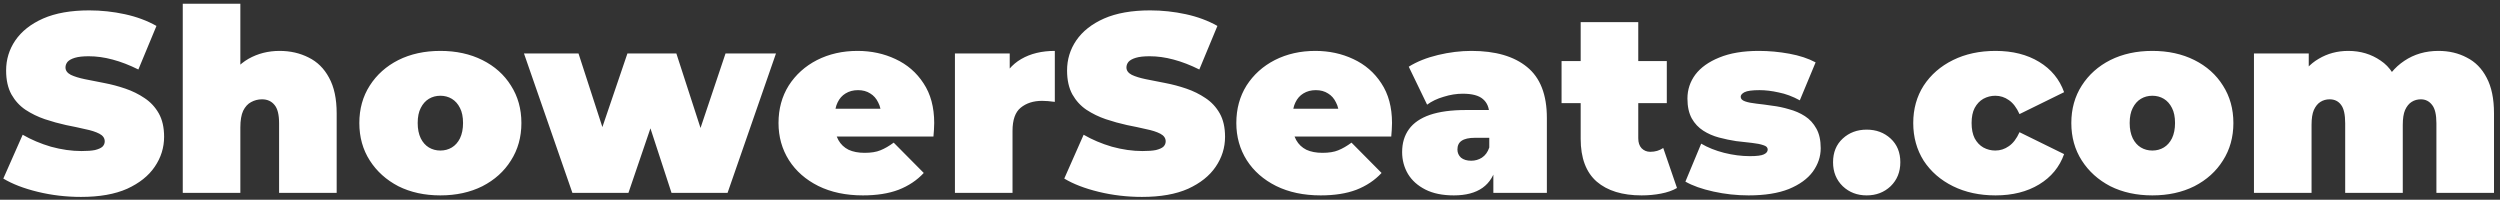 <svg width="363" height="29" viewBox="0 0 363 29" fill="none" xmlns="http://www.w3.org/2000/svg">
<rect x="0" y="0" width="363" height="29" fill="#333333" stroke="none"/>
<path d="M11.766 28.592C9.595 28.592 7.499 28.345 5.476 27.852C3.453 27.359 1.788 26.717 0.481 25.928L3.293 19.564C4.526 20.279 5.895 20.859 7.4 21.303C8.929 21.722 10.409 21.932 11.84 21.932C12.679 21.932 13.332 21.883 13.801 21.784C14.294 21.661 14.652 21.5 14.874 21.303C15.096 21.081 15.207 20.822 15.207 20.526C15.207 20.057 14.948 19.687 14.43 19.416C13.912 19.145 13.221 18.923 12.358 18.75C11.519 18.553 10.594 18.355 9.583 18.158C8.572 17.936 7.548 17.652 6.512 17.307C5.501 16.962 4.563 16.505 3.7 15.938C2.861 15.371 2.183 14.631 1.665 13.718C1.147 12.781 0.888 11.621 0.888 10.24C0.888 8.637 1.332 7.181 2.22 5.874C3.133 4.542 4.477 3.481 6.253 2.692C8.054 1.903 10.286 1.508 12.95 1.508C14.701 1.508 16.428 1.693 18.13 2.063C19.832 2.433 21.361 3 22.718 3.765L20.091 10.092C18.808 9.451 17.563 8.97 16.354 8.649C15.17 8.328 14.011 8.168 12.876 8.168C12.037 8.168 11.371 8.242 10.878 8.39C10.385 8.538 10.027 8.735 9.805 8.982C9.608 9.229 9.509 9.5 9.509 9.796C9.509 10.24 9.768 10.598 10.286 10.869C10.804 11.116 11.482 11.325 12.321 11.498C13.184 11.671 14.122 11.856 15.133 12.053C16.169 12.25 17.193 12.522 18.204 12.867C19.215 13.212 20.14 13.669 20.979 14.236C21.842 14.803 22.533 15.543 23.051 16.456C23.569 17.369 23.828 18.503 23.828 19.86C23.828 21.439 23.372 22.894 22.459 24.226C21.571 25.533 20.239 26.594 18.463 27.408C16.687 28.197 14.455 28.592 11.766 28.592ZM40.597 7.391C42.151 7.391 43.557 7.712 44.815 8.353C46.073 8.97 47.06 9.944 47.775 11.276C48.515 12.608 48.885 14.335 48.885 16.456V28H40.523V17.899C40.523 16.641 40.301 15.753 39.857 15.235C39.413 14.692 38.809 14.421 38.044 14.421C37.477 14.421 36.947 14.557 36.453 14.828C35.985 15.075 35.602 15.494 35.306 16.086C35.035 16.678 34.899 17.48 34.899 18.491V28H26.537V0.546H34.899V13.681L32.901 11.979C33.691 10.45 34.751 9.303 36.083 8.538C37.44 7.773 38.945 7.391 40.597 7.391ZM63.941 28.37C61.647 28.37 59.612 27.926 57.836 27.038C56.085 26.125 54.703 24.88 53.692 23.301C52.681 21.722 52.175 19.909 52.175 17.862C52.175 15.815 52.681 14.002 53.692 12.423C54.703 10.844 56.085 9.611 57.836 8.723C59.612 7.835 61.647 7.391 63.941 7.391C66.235 7.391 68.27 7.835 70.046 8.723C71.822 9.611 73.204 10.844 74.19 12.423C75.201 14.002 75.707 15.815 75.707 17.862C75.707 19.909 75.201 21.722 74.19 23.301C73.204 24.88 71.822 26.125 70.046 27.038C68.27 27.926 66.235 28.37 63.941 28.37ZM63.941 21.858C64.558 21.858 65.113 21.71 65.606 21.414C66.1 21.118 66.494 20.674 66.79 20.082C67.086 19.465 67.234 18.725 67.234 17.862C67.234 16.974 67.086 16.246 66.79 15.679C66.494 15.087 66.1 14.643 65.606 14.347C65.113 14.051 64.558 13.903 63.941 13.903C63.325 13.903 62.77 14.051 62.276 14.347C61.783 14.643 61.388 15.087 61.092 15.679C60.796 16.246 60.648 16.974 60.648 17.862C60.648 18.725 60.796 19.465 61.092 20.082C61.388 20.674 61.783 21.118 62.276 21.414C62.77 21.71 63.325 21.858 63.941 21.858ZM83.11 28L76.08 7.761H83.998L89.326 24.189H85.515L91.102 7.761H98.206L103.534 24.189H99.834L105.347 7.761H112.673L105.643 28H97.503L93.248 14.976H95.69L91.25 28H83.11ZM125.287 28.37C122.821 28.37 120.662 27.914 118.812 27.001C116.987 26.088 115.569 24.843 114.557 23.264C113.546 21.661 113.04 19.86 113.04 17.862C113.04 15.815 113.534 14.002 114.52 12.423C115.532 10.844 116.901 9.611 118.627 8.723C120.379 7.835 122.34 7.391 124.51 7.391C126.508 7.391 128.346 7.786 130.023 8.575C131.725 9.364 133.082 10.536 134.093 12.09C135.129 13.644 135.647 15.568 135.647 17.862C135.647 18.158 135.635 18.491 135.61 18.861C135.586 19.206 135.561 19.527 135.536 19.823H119.959V15.79H131.096L127.951 16.863C127.951 16.074 127.803 15.408 127.507 14.865C127.236 14.298 126.854 13.866 126.36 13.57C125.867 13.249 125.275 13.089 124.584 13.089C123.894 13.089 123.289 13.249 122.771 13.57C122.278 13.866 121.896 14.298 121.624 14.865C121.353 15.408 121.217 16.074 121.217 16.863V18.121C121.217 18.984 121.39 19.724 121.735 20.341C122.081 20.958 122.574 21.426 123.215 21.747C123.857 22.043 124.634 22.191 125.546 22.191C126.484 22.191 127.248 22.068 127.84 21.821C128.457 21.574 129.098 21.204 129.764 20.711L134.13 25.114C133.144 26.175 131.923 26.989 130.467 27.556C129.037 28.099 127.31 28.37 125.287 28.37ZM138.656 28V7.761H146.611V13.866L145.316 12.127C145.933 10.548 146.919 9.364 148.276 8.575C149.633 7.786 151.261 7.391 153.16 7.391V14.791C152.79 14.742 152.457 14.705 152.161 14.68C151.89 14.655 151.606 14.643 151.31 14.643C150.052 14.643 149.016 14.976 148.202 15.642C147.413 16.283 147.018 17.406 147.018 19.009V28H138.656ZM165.816 28.592C163.645 28.592 161.549 28.345 159.526 27.852C157.503 27.359 155.838 26.717 154.531 25.928L157.343 19.564C158.576 20.279 159.945 20.859 161.45 21.303C162.979 21.722 164.459 21.932 165.89 21.932C166.729 21.932 167.382 21.883 167.851 21.784C168.344 21.661 168.702 21.5 168.924 21.303C169.146 21.081 169.257 20.822 169.257 20.526C169.257 20.057 168.998 19.687 168.48 19.416C167.962 19.145 167.271 18.923 166.408 18.75C165.569 18.553 164.644 18.355 163.633 18.158C162.622 17.936 161.598 17.652 160.562 17.307C159.551 16.962 158.613 16.505 157.75 15.938C156.911 15.371 156.233 14.631 155.715 13.718C155.197 12.781 154.938 11.621 154.938 10.24C154.938 8.637 155.382 7.181 156.27 5.874C157.183 4.542 158.527 3.481 160.303 2.692C162.104 1.903 164.336 1.508 167 1.508C168.751 1.508 170.478 1.693 172.18 2.063C173.882 2.433 175.411 3 176.768 3.765L174.141 10.092C172.858 9.451 171.613 8.97 170.404 8.649C169.22 8.328 168.061 8.168 166.926 8.168C166.087 8.168 165.421 8.242 164.928 8.39C164.435 8.538 164.077 8.735 163.855 8.982C163.658 9.229 163.559 9.5 163.559 9.796C163.559 10.24 163.818 10.598 164.336 10.869C164.854 11.116 165.532 11.325 166.371 11.498C167.234 11.671 168.172 11.856 169.183 12.053C170.219 12.25 171.243 12.522 172.254 12.867C173.265 13.212 174.19 13.669 175.029 14.236C175.892 14.803 176.583 15.543 177.101 16.456C177.619 17.369 177.878 18.503 177.878 19.86C177.878 21.439 177.422 22.894 176.509 24.226C175.621 25.533 174.289 26.594 172.513 27.408C170.737 28.197 168.505 28.592 165.816 28.592ZM191.761 28.37C189.295 28.37 187.136 27.914 185.286 27.001C183.461 26.088 182.043 24.843 181.031 23.264C180.02 21.661 179.514 19.86 179.514 17.862C179.514 15.815 180.008 14.002 180.994 12.423C182.006 10.844 183.375 9.611 185.101 8.723C186.853 7.835 188.814 7.391 190.984 7.391C192.982 7.391 194.82 7.786 196.497 8.575C198.199 9.364 199.556 10.536 200.567 12.09C201.603 13.644 202.121 15.568 202.121 17.862C202.121 18.158 202.109 18.491 202.084 18.861C202.06 19.206 202.035 19.527 202.01 19.823H186.433V15.79H197.57L194.425 16.863C194.425 16.074 194.277 15.408 193.981 14.865C193.71 14.298 193.328 13.866 192.834 13.57C192.341 13.249 191.749 13.089 191.058 13.089C190.368 13.089 189.763 13.249 189.245 13.57C188.752 13.866 188.37 14.298 188.098 14.865C187.827 15.408 187.691 16.074 187.691 16.863V18.121C187.691 18.984 187.864 19.724 188.209 20.341C188.555 20.958 189.048 21.426 189.689 21.747C190.331 22.043 191.108 22.191 192.02 22.191C192.958 22.191 193.722 22.068 194.314 21.821C194.931 21.574 195.572 21.204 196.238 20.711L200.604 25.114C199.618 26.175 198.397 26.989 196.941 27.556C195.511 28.099 193.784 28.37 191.761 28.37ZM216.835 28V24.411L216.243 23.449V16.641C216.243 15.654 215.935 14.902 215.318 14.384C214.726 13.866 213.752 13.607 212.395 13.607C211.483 13.607 210.558 13.755 209.62 14.051C208.683 14.322 207.881 14.705 207.215 15.198L204.551 9.685C205.735 8.945 207.154 8.378 208.806 7.983C210.459 7.588 212.075 7.391 213.653 7.391C217.131 7.391 219.82 8.168 221.719 9.722C223.643 11.276 224.605 13.743 224.605 17.122V28H216.835ZM211.1 28.37C209.448 28.37 208.066 28.086 206.956 27.519C205.846 26.952 205.008 26.199 204.44 25.262C203.873 24.3 203.589 23.239 203.589 22.08C203.589 20.773 203.922 19.663 204.588 18.75C205.254 17.837 206.266 17.147 207.622 16.678C209.004 16.209 210.743 15.975 212.839 15.975H217.057V20.008H214.171C213.283 20.008 212.63 20.156 212.21 20.452C211.816 20.723 211.618 21.143 211.618 21.71C211.618 22.179 211.791 22.573 212.136 22.894C212.506 23.19 213 23.338 213.616 23.338C214.184 23.338 214.702 23.19 215.17 22.894C215.664 22.573 216.021 22.08 216.243 21.414L217.316 23.893C216.996 25.398 216.317 26.52 215.281 27.26C214.245 28 212.852 28.37 211.1 28.37ZM238.357 28.37C235.57 28.37 233.399 27.704 231.845 26.372C230.291 25.015 229.514 22.943 229.514 20.156V3.21H237.876V20.082C237.876 20.699 238.037 21.18 238.357 21.525C238.703 21.87 239.122 22.043 239.615 22.043C240.331 22.043 240.96 21.858 241.502 21.488L243.5 27.297C242.859 27.667 242.082 27.938 241.169 28.111C240.281 28.284 239.344 28.37 238.357 28.37ZM226.739 14.976V8.871H242.02V14.976H226.739ZM253.896 28.37C252.169 28.37 250.467 28.185 248.79 27.815C247.112 27.445 245.756 26.964 244.72 26.372L247.014 20.859C247.976 21.426 249.086 21.87 250.344 22.191C251.626 22.512 252.872 22.672 254.081 22.672C255.092 22.672 255.77 22.586 256.116 22.413C256.486 22.24 256.671 22.006 256.671 21.71C256.671 21.414 256.461 21.204 256.042 21.081C255.622 20.933 255.067 20.822 254.377 20.748C253.686 20.674 252.921 20.588 252.083 20.489C251.269 20.366 250.442 20.193 249.604 19.971C248.765 19.749 248 19.416 247.31 18.972C246.619 18.528 246.064 17.936 245.645 17.196C245.225 16.431 245.016 15.469 245.016 14.31C245.016 13.027 245.398 11.868 246.163 10.832C246.952 9.796 248.111 8.97 249.641 8.353C251.195 7.712 253.106 7.391 255.376 7.391C256.856 7.391 258.336 7.527 259.816 7.798C261.296 8.069 262.566 8.489 263.627 9.056L261.333 14.569C260.297 14.002 259.273 13.619 258.262 13.422C257.275 13.2 256.35 13.089 255.487 13.089C254.426 13.089 253.698 13.188 253.304 13.385C252.934 13.582 252.749 13.804 252.749 14.051C252.749 14.347 252.958 14.569 253.378 14.717C253.797 14.865 254.352 14.976 255.043 15.05C255.733 15.124 256.486 15.223 257.3 15.346C258.138 15.445 258.965 15.617 259.779 15.864C260.617 16.086 261.382 16.419 262.073 16.863C262.763 17.307 263.318 17.911 263.738 18.676C264.157 19.416 264.367 20.366 264.367 21.525C264.367 22.734 263.984 23.868 263.22 24.929C262.455 25.965 261.296 26.804 259.742 27.445C258.188 28.062 256.239 28.37 253.896 28.37ZM271.043 28.37C269.661 28.37 268.502 27.926 267.565 27.038C266.627 26.125 266.159 24.966 266.159 23.56C266.159 22.129 266.627 20.982 267.565 20.119C268.502 19.256 269.661 18.824 271.043 18.824C272.424 18.824 273.583 19.256 274.521 20.119C275.458 20.982 275.927 22.129 275.927 23.56C275.927 24.966 275.458 26.125 274.521 27.038C273.583 27.926 272.424 28.37 271.043 28.37ZM289.754 28.37C287.435 28.37 285.376 27.926 283.575 27.038C281.774 26.15 280.356 24.917 279.32 23.338C278.309 21.735 277.803 19.909 277.803 17.862C277.803 15.815 278.309 14.002 279.32 12.423C280.356 10.844 281.774 9.611 283.575 8.723C285.376 7.835 287.435 7.391 289.754 7.391C292.221 7.391 294.33 7.921 296.081 8.982C297.832 10.043 299.041 11.51 299.707 13.385L293.232 16.567C292.813 15.63 292.295 14.951 291.678 14.532C291.086 14.113 290.432 13.903 289.717 13.903C289.1 13.903 288.521 14.051 287.978 14.347C287.46 14.643 287.041 15.087 286.72 15.679C286.424 16.246 286.276 16.974 286.276 17.862C286.276 18.75 286.424 19.49 286.72 20.082C287.041 20.674 287.46 21.118 287.978 21.414C288.521 21.71 289.1 21.858 289.717 21.858C290.432 21.858 291.086 21.648 291.678 21.229C292.295 20.81 292.813 20.131 293.232 19.194L299.707 22.376C299.041 24.251 297.832 25.718 296.081 26.779C294.33 27.84 292.221 28.37 289.754 28.37ZM312.522 28.37C310.228 28.37 308.193 27.926 306.417 27.038C304.666 26.125 303.284 24.88 302.273 23.301C301.262 21.722 300.756 19.909 300.756 17.862C300.756 15.815 301.262 14.002 302.273 12.423C303.284 10.844 304.666 9.611 306.417 8.723C308.193 7.835 310.228 7.391 312.522 7.391C314.816 7.391 316.851 7.835 318.627 8.723C320.403 9.611 321.784 10.844 322.771 12.423C323.782 14.002 324.288 15.815 324.288 17.862C324.288 19.909 323.782 21.722 322.771 23.301C321.784 24.88 320.403 26.125 318.627 27.038C316.851 27.926 314.816 28.37 312.522 28.37ZM312.522 21.858C313.139 21.858 313.694 21.71 314.187 21.414C314.68 21.118 315.075 20.674 315.371 20.082C315.667 19.465 315.815 18.725 315.815 17.862C315.815 16.974 315.667 16.246 315.371 15.679C315.075 15.087 314.68 14.643 314.187 14.347C313.694 14.051 313.139 13.903 312.522 13.903C311.905 13.903 311.35 14.051 310.857 14.347C310.364 14.643 309.969 15.087 309.673 15.679C309.377 16.246 309.229 16.974 309.229 17.862C309.229 18.725 309.377 19.465 309.673 20.082C309.969 20.674 310.364 21.118 310.857 21.414C311.35 21.71 311.905 21.858 312.522 21.858ZM354.063 7.391C355.592 7.391 356.961 7.712 358.17 8.353C359.403 8.97 360.365 9.944 361.056 11.276C361.771 12.608 362.129 14.335 362.129 16.456V28H353.767V17.899C353.767 16.641 353.557 15.753 353.138 15.235C352.719 14.692 352.176 14.421 351.51 14.421C351.017 14.421 350.573 14.544 350.178 14.791C349.783 15.038 349.463 15.432 349.216 15.975C348.994 16.493 348.883 17.208 348.883 18.121V28H340.521V17.899C340.521 16.641 340.324 15.753 339.929 15.235C339.534 14.692 338.979 14.421 338.264 14.421C337.771 14.421 337.327 14.544 336.932 14.791C336.537 15.038 336.217 15.432 335.97 15.975C335.748 16.493 335.637 17.208 335.637 18.121V28H327.275V7.761H335.23V13.57L333.602 11.942C334.367 10.413 335.39 9.278 336.673 8.538C337.956 7.773 339.386 7.391 340.965 7.391C342.741 7.391 344.307 7.86 345.664 8.797C347.045 9.71 347.97 11.165 348.439 13.163L345.886 12.756C346.626 11.079 347.699 9.771 349.105 8.834C350.536 7.872 352.188 7.391 354.063 7.391Z" fill="white"/>
</svg>
